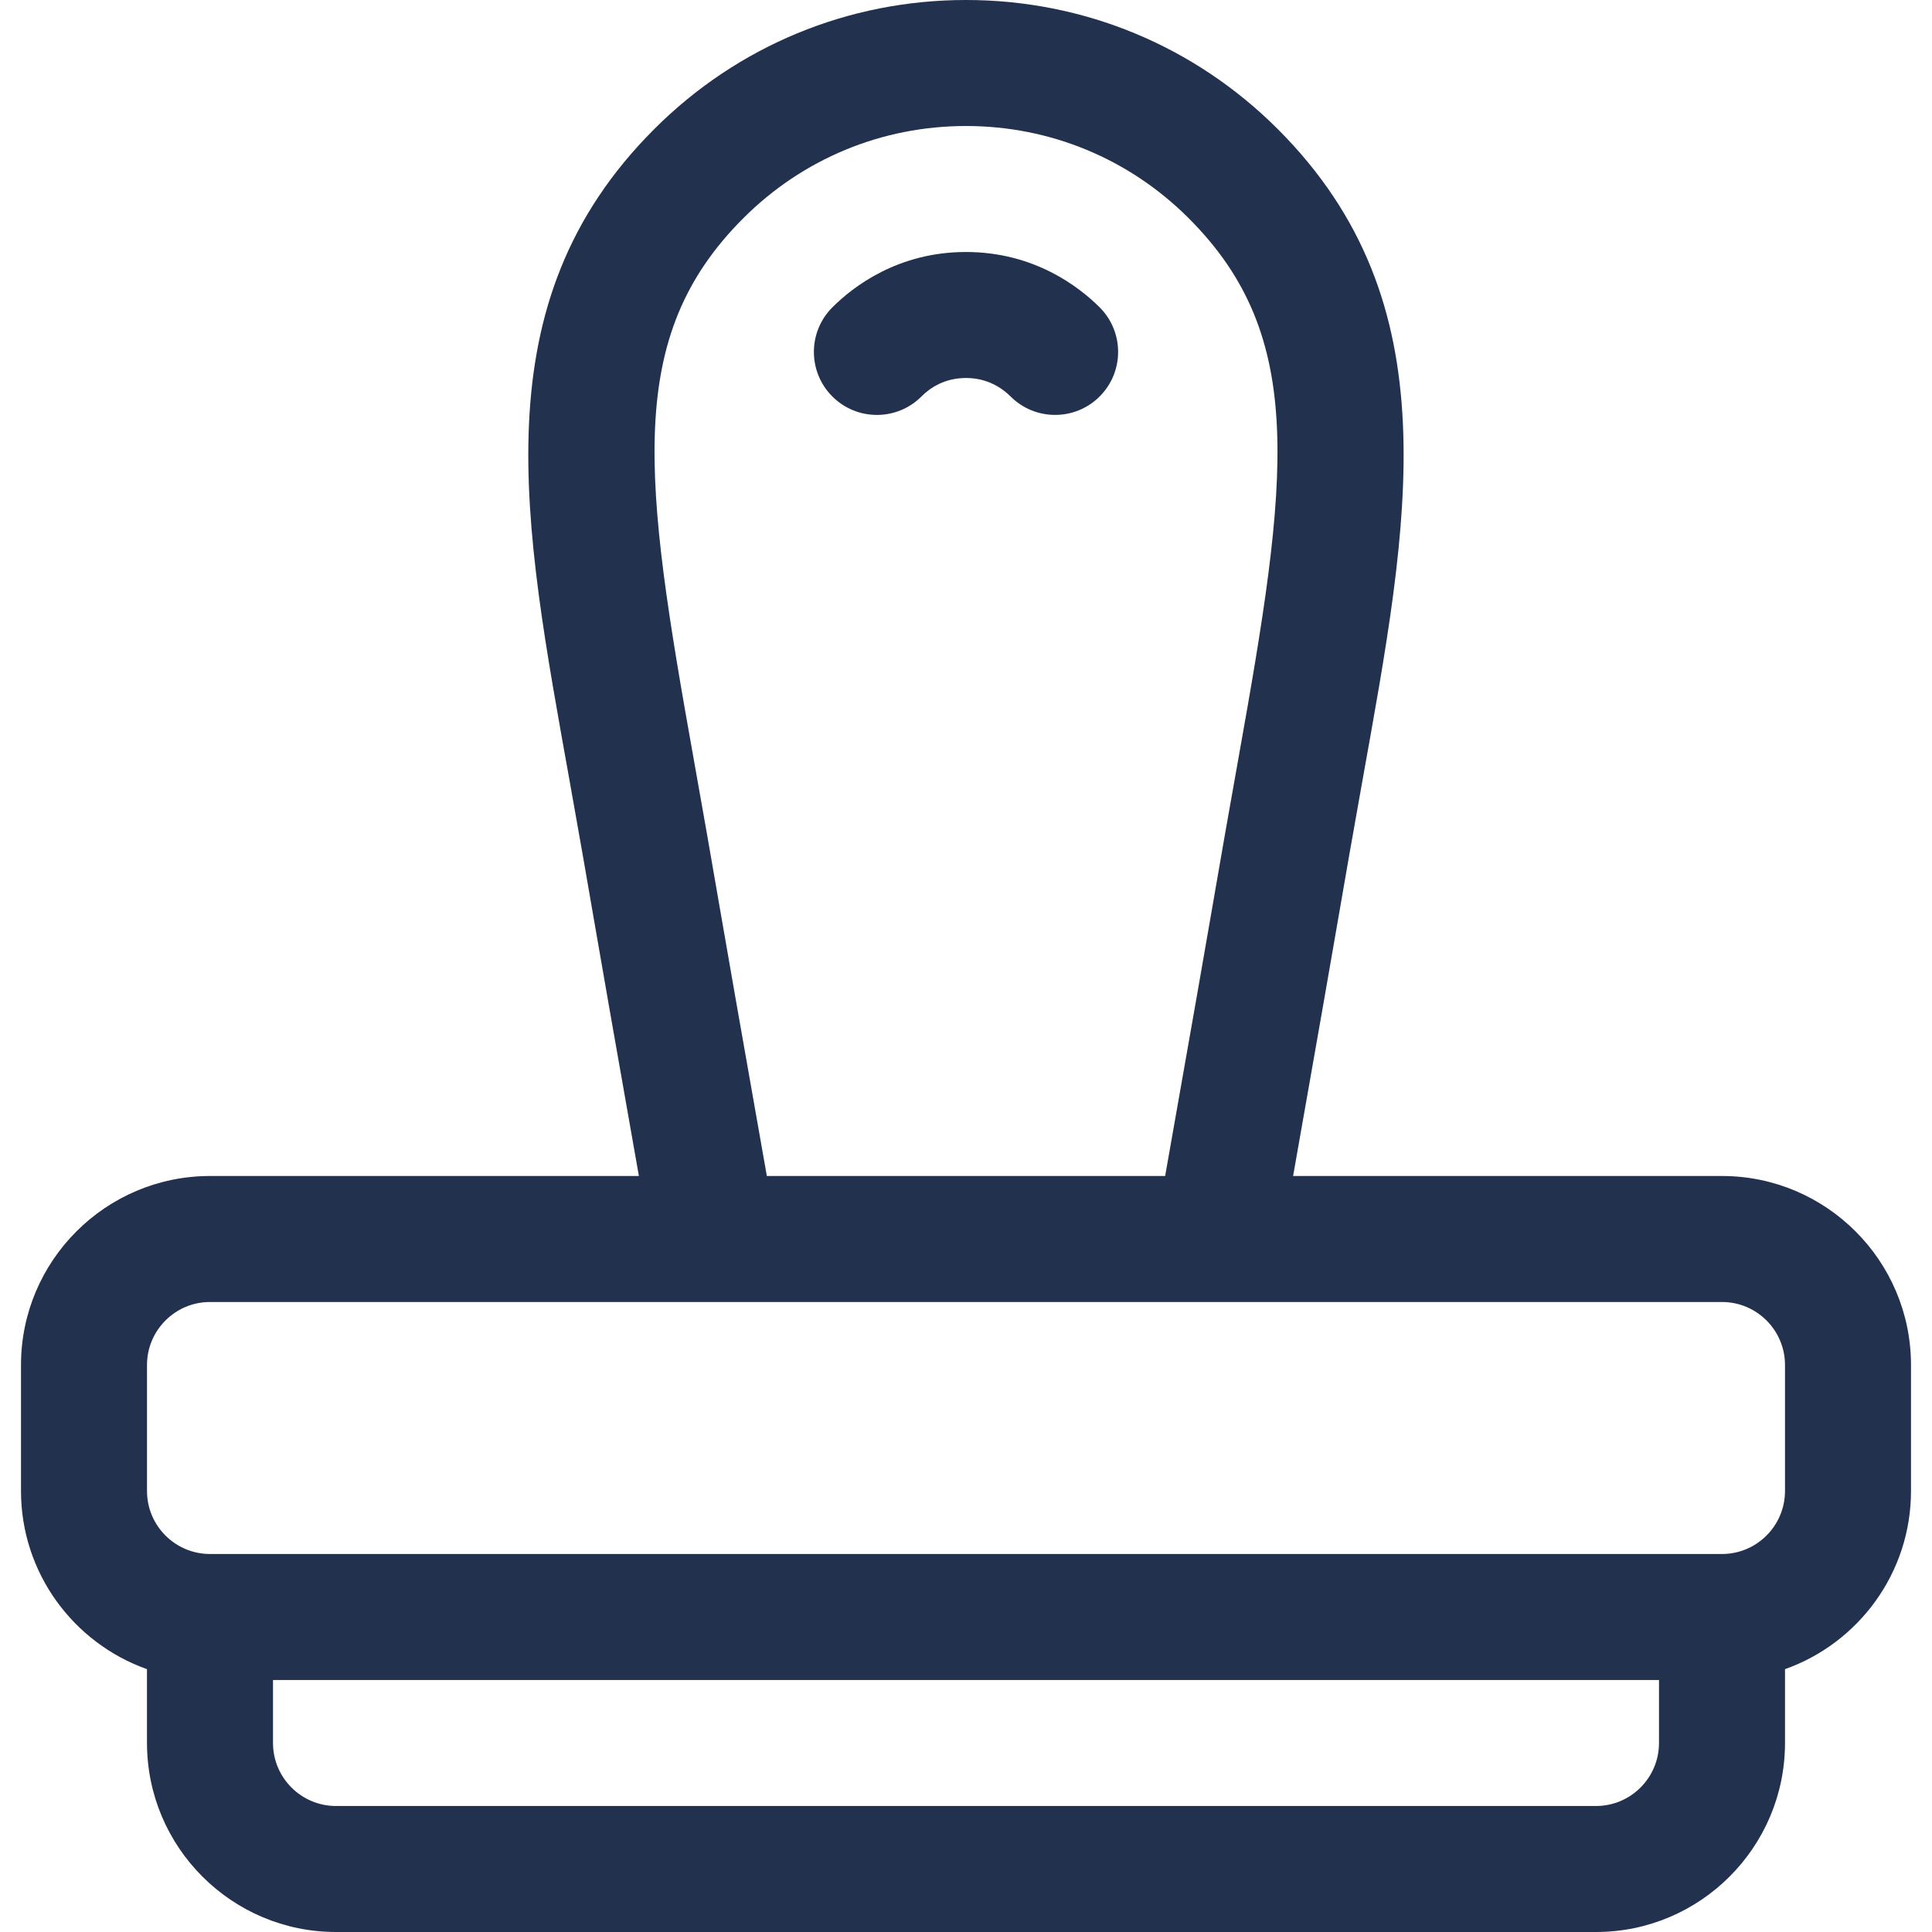 <?xml version="1.0" encoding="UTF-8"?> <svg xmlns="http://www.w3.org/2000/svg" xmlns:xlink="http://www.w3.org/1999/xlink" xmlns:svgjs="http://svgjs.com/svgjs" width="512" height="512" x="0" y="0" viewBox="0 0 512 512" style="enable-background:new 0 0 512 512" xml:space="preserve" class=""> <g> <path d="M456.348 311.652H342.687c13.344-75.455 12.407-71.464 18.297-104.347 12.446-69.482 23.772-126.957-22.345-173.075C316.566 12.157 287.216 0 256 0s-60.566 12.157-82.639 34.231c-46.244 46.244-34.743 103.828-22.345 173.068 5.924 33.082 4.916 28.695 18.297 104.353H55.652c-27.618 0-50.087 22.469-50.087 50.087v33.391c0 21.766 13.959 40.323 33.391 47.215v19.567c0 27.618 22.469 50.087 50.087 50.087h333.913c27.618 0 50.087-22.469 50.087-50.087v-19.567c19.433-6.892 33.391-25.45 33.391-47.215v-33.391c.001-27.618-22.468-50.087-50.086-50.087zM196.971 57.842c15.768-15.767 36.732-24.45 59.029-24.45s43.262 8.683 59.028 24.45c31.513 31.514 26.476 68.837 13.088 143.577-6.017 33.586-4.877 28.518-19.339 110.235H203.222c-14.31-80.868-13.32-76.625-19.338-110.239-13.382-74.743-18.417-112.069 13.087-143.573zm242.681 404.071c0 9.206-7.49 16.696-16.696 16.696H89.044c-9.206 0-16.696-7.49-16.696-16.696v-16.696h367.304v16.696zm33.391-66.783c0 9.206-7.49 16.696-16.696 16.696H55.652c-9.206 0-16.696-7.49-16.696-16.696v-33.391c0-9.206 7.49-16.696 16.696-16.696h400.696c9.206 0 16.696 7.49 16.696 16.696v33.391z" fill="#22314e" data-original="#000000" class=""></path> <path d="M291.404 81.436c-5.491-5.472-17.389-14.654-35.408-14.654-18.061 0-29.946 9.202-35.423 14.687-6.516 6.525-6.508 17.095.018 23.611 6.524 6.514 17.094 6.509 23.611-.018 2.227-2.231 6.082-4.89 11.795-4.89 5.709 0 9.584 2.67 11.832 4.911 6.529 6.509 17.1 6.493 23.611-.036 6.51-6.53 6.494-17.101-.036-23.611z" fill="#22314e" data-original="#000000" class=""></path> </g> </svg> 
